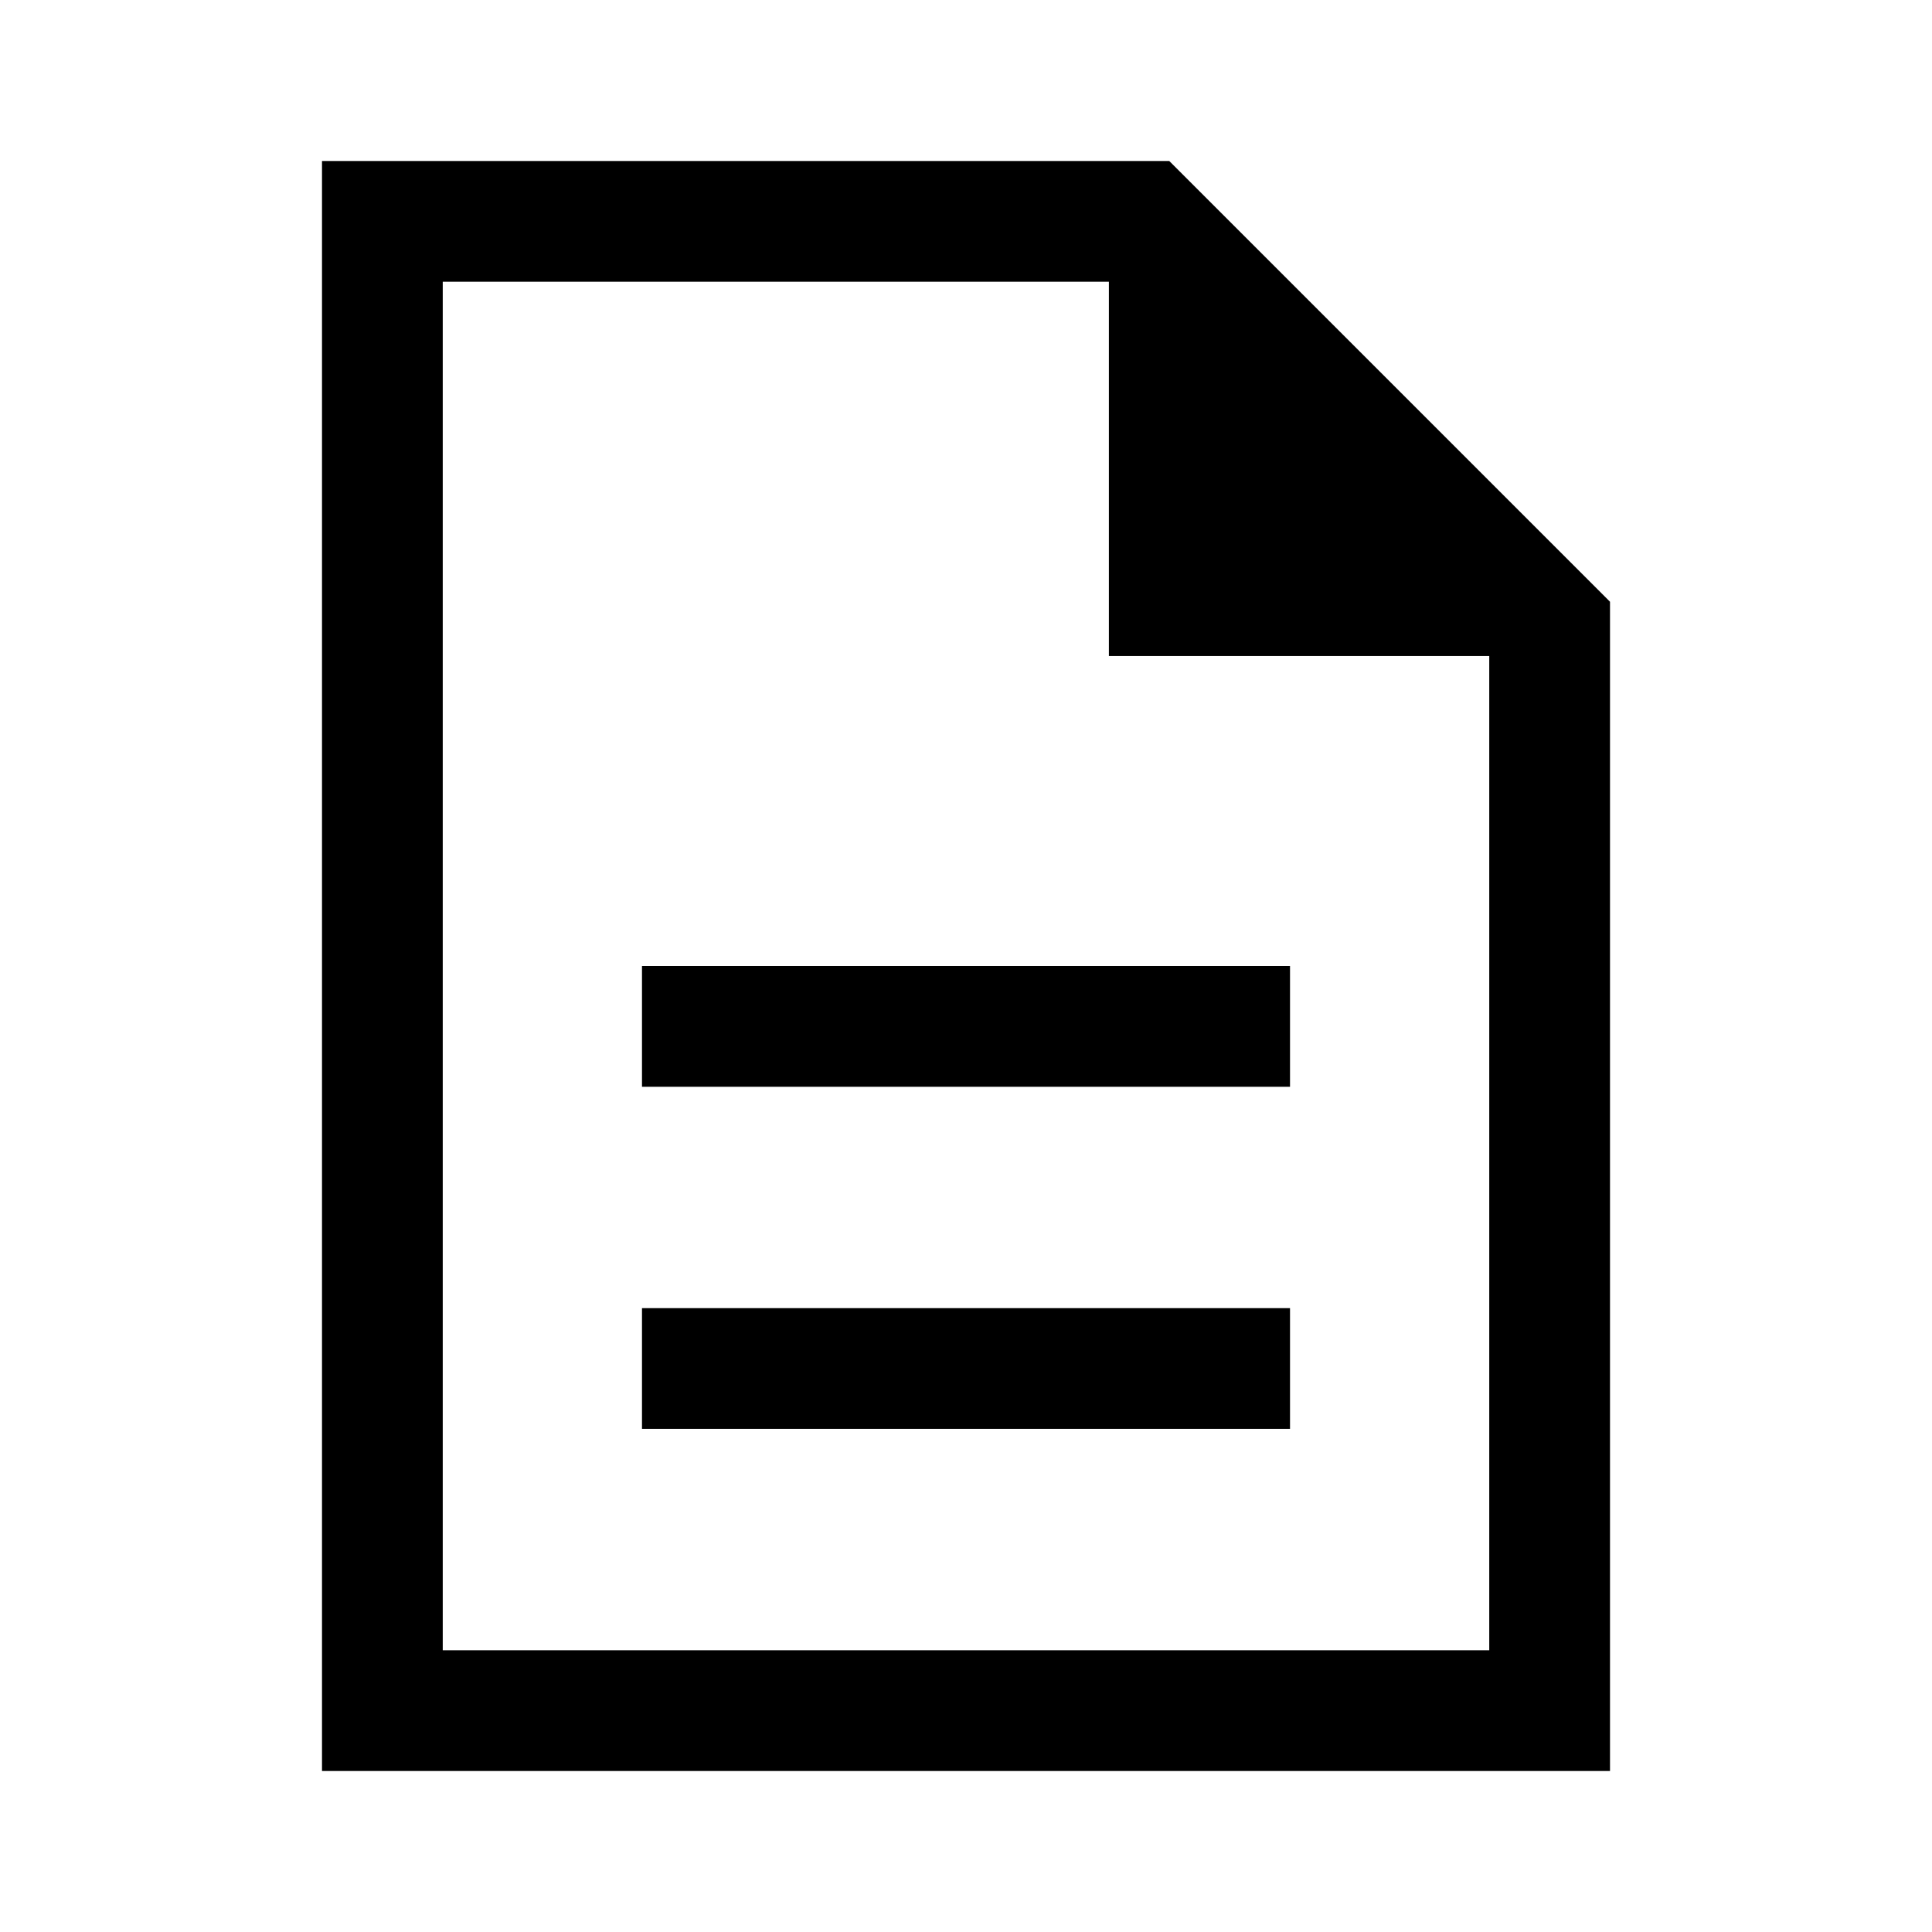 <svg xmlns="http://www.w3.org/2000/svg" width="48" height="48" viewBox="0 -960 960 960"><path d="M319-250h322v-60H319v60Zm0-170h322v-60H319v60ZM160-80v-800h421l219 219v581H160Zm391-554v-186H220v680h520v-494H551ZM220-820v186-186 680-680Z"/></svg>
